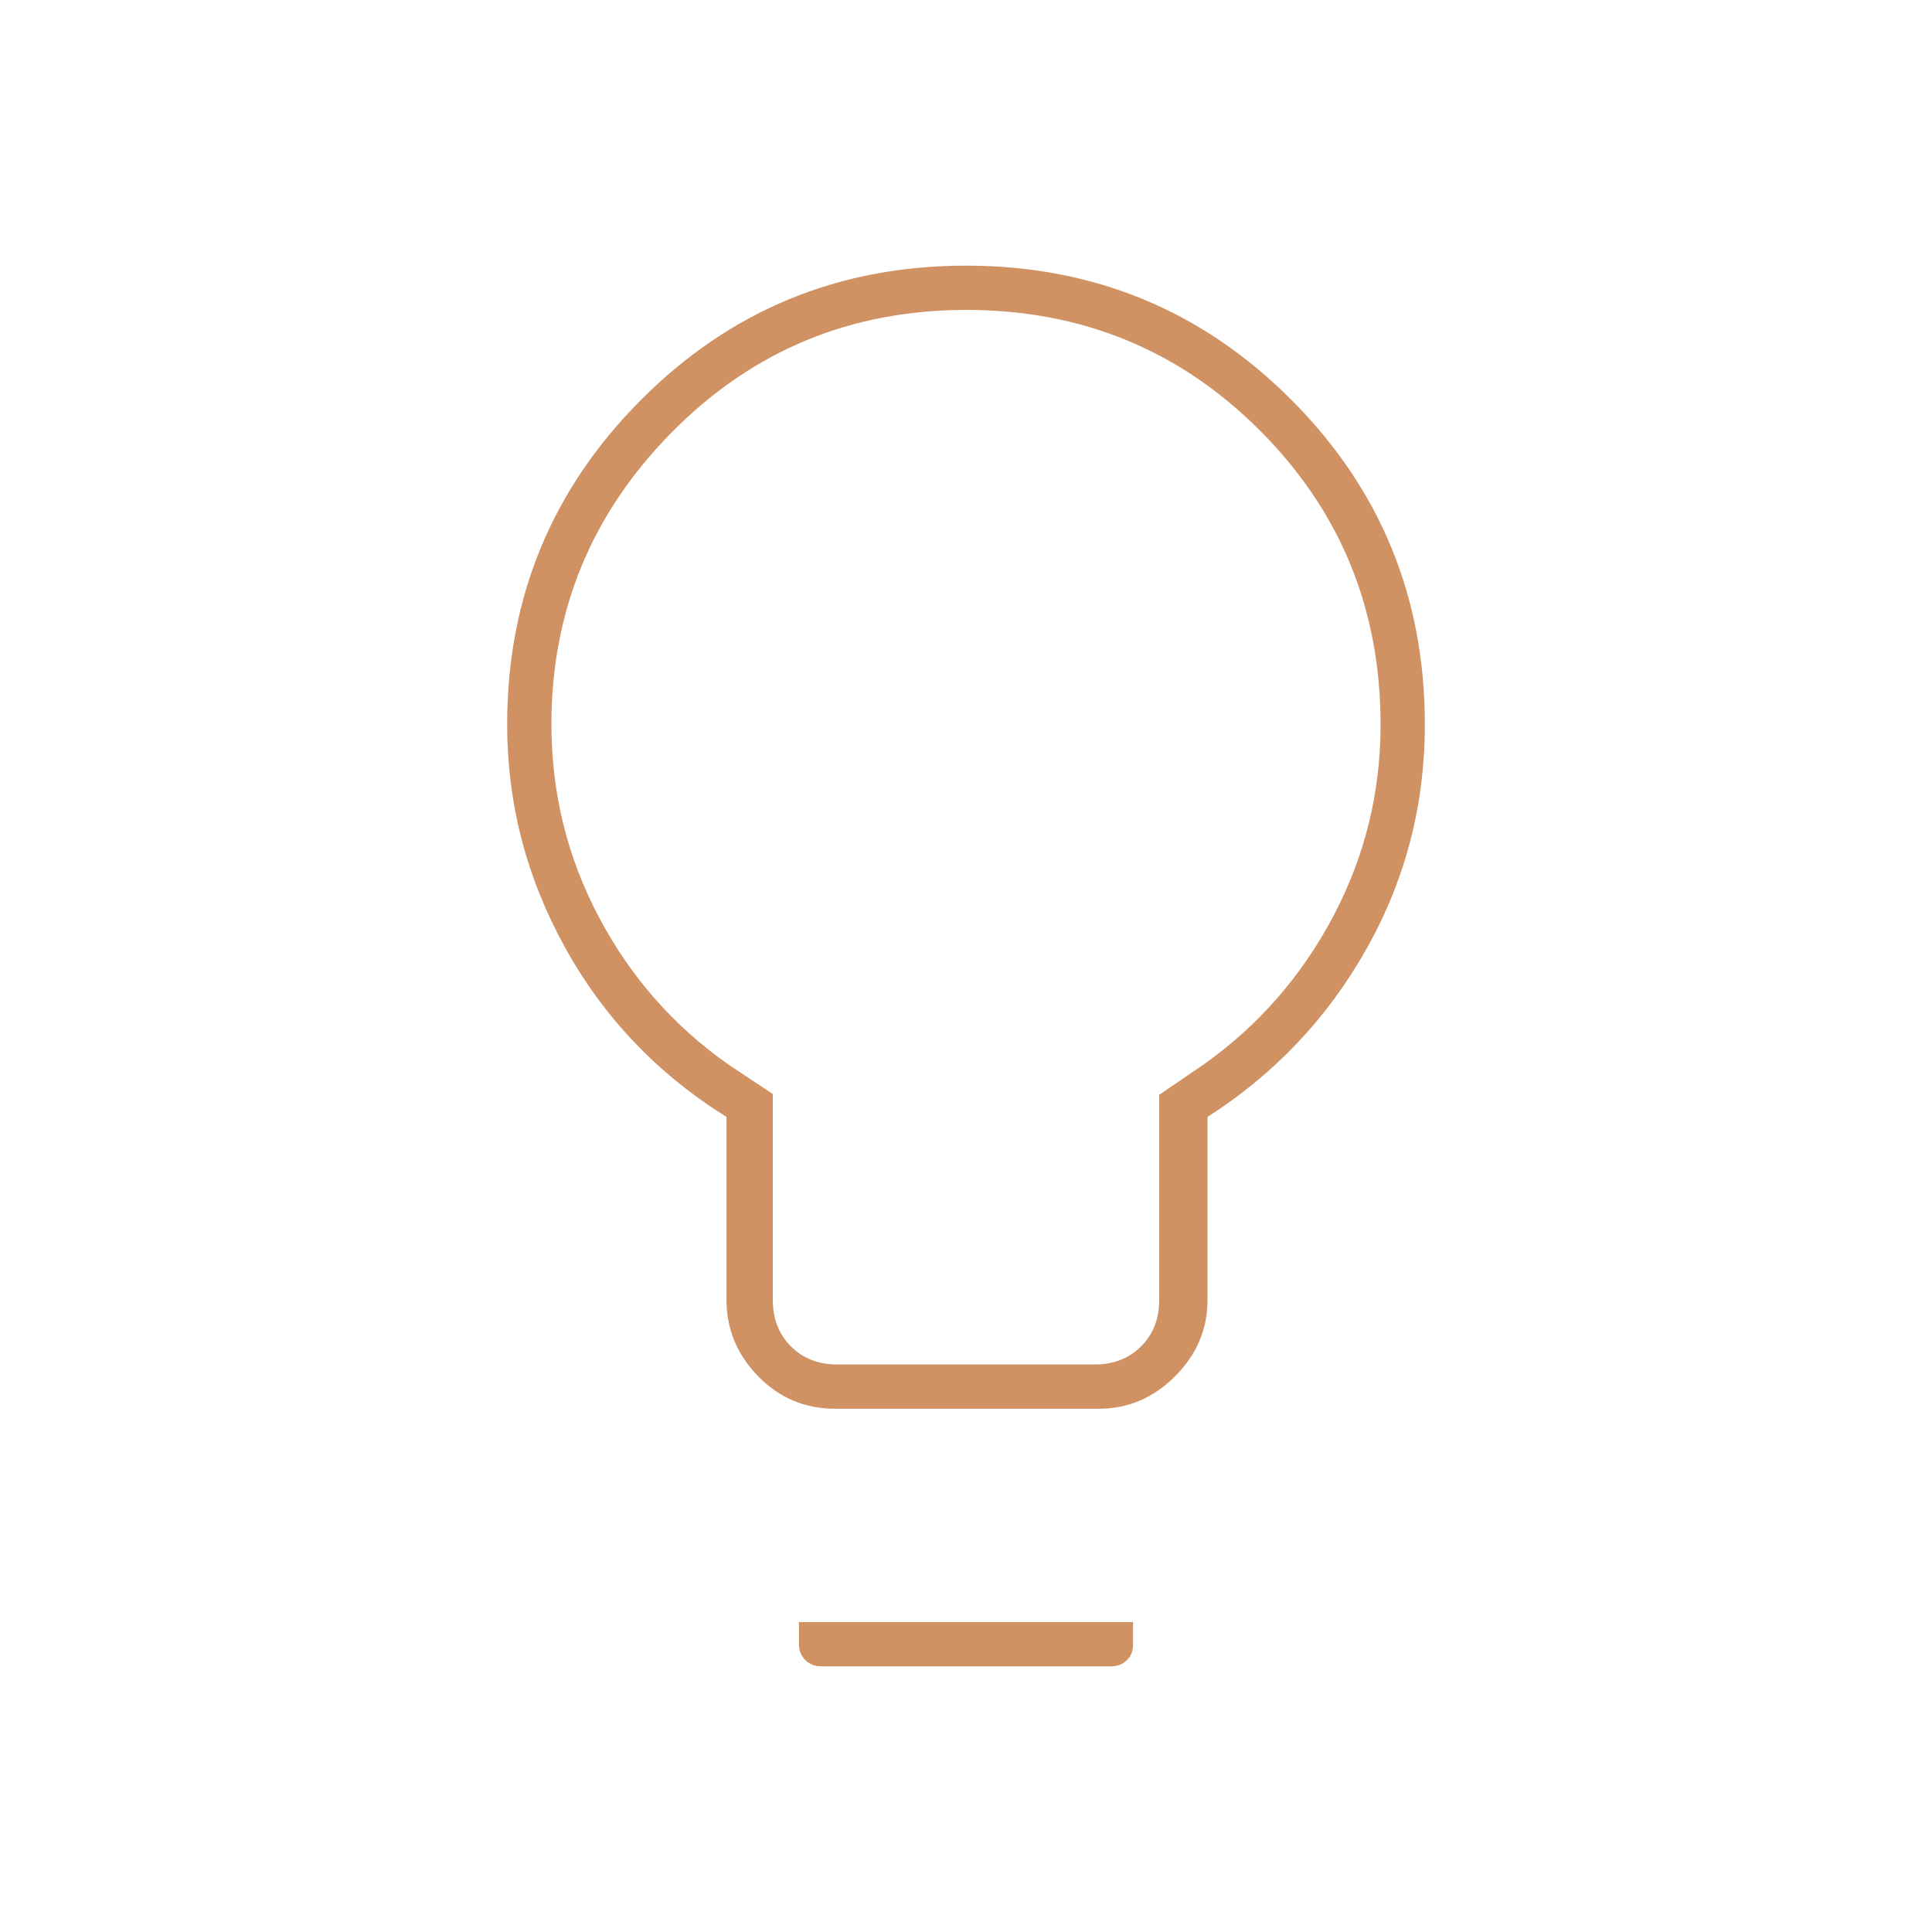 <svg xmlns="http://www.w3.org/2000/svg" height="48px" viewBox="0 -960 960 960" width="48px" fill="#D09263"><path d="M415-260q-22.52 0-38.26-16.13Q361-292.25 361-314v-91q-51.37-32.02-80.19-84.11Q252-541.2 252-600q0-94.58 66.5-161.29T480-828q95 0 161.5 66.5T708-600q0 60-29 111.5T600-405v91q0 21.75-16.12 37.87Q567.75-260 546-260H415Zm1-22h128q14 0 23-9t9-23v-102l22-15q40.81-28.95 64.41-73.55 23.59-44.6 23.59-95.4Q686-686 626.13-746q-59.86-60-146-60Q394-806 334-745.39t-60 145.27q0 51.24 23.59 95.84 23.6 44.6 64.41 73.28l22 14.62V-314q0 14 9 23t23 9Zm-8 150q-4.73 0-7.86-3.14Q397-138.27 397-143v-11h166v11.19q0 4.81-3.14 7.81t-7.86 3H408Zm72-468Z"/></svg>